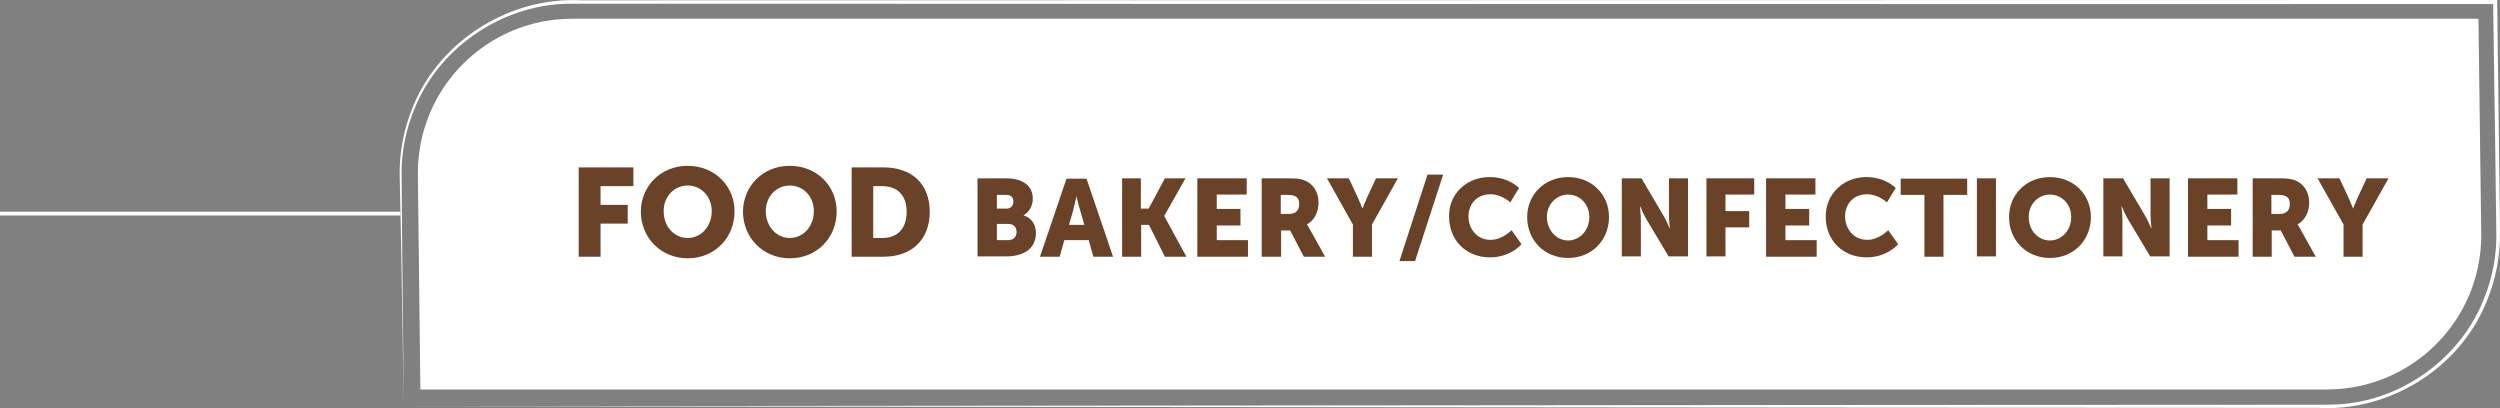 <?xml version="1.0" encoding="UTF-8"?> <svg xmlns="http://www.w3.org/2000/svg" xmlns:xlink="http://www.w3.org/1999/xlink" version="1.1" id="Layer_1" x="0px" y="0px" viewBox="0 0 800.5 130.7" style="enable-background:new 0 0 800.5 130.7;" xml:space="preserve"><rect x="0" y="0" width="800.5" height="130.7" fill="#808080" stroke="none"/> <style type="text/css"> .st0{fill:#FFFFFF;} .st1{enable-background:new ;} .st2{fill:#694227;} .st3{fill:none;stroke:#FFFFFF;stroke-width:1.2;stroke-miterlimit:10;} </style> <g id="Layer_2_00000124845666625093503290000013721571118296679314_"> <g id="Layer_1-2"> <path class="st0" d="M134.6,124.7h610.5c27.3,0,49.4-22.1,49.4-49.4c0,0,0,0,0,0L793.6,6H183.2c-27.3,0-49.4,22.1-49.4,49.4 L134.6,124.7z"></path> <path class="st0" d="M129.3,130.1l-0.8-48.5L128,57.3c-0.3-8.2,1.3-16.3,4.5-23.8c8.8-20.9,31.1-34.6,53.7-33.4 C327.5,0.1,654.2,0,799,0h0.6v0.6l0.6,48.5l0.3,24.3c0.2,8.2-1.3,16.3-4.6,23.9c-8.8,21-31.2,34.6-53.8,33.3H736 C598,130.6,270.8,130.2,129.3,130.1L129.3,130.1z M129.3,130.1c143-0.1,467.4-0.5,606.7-0.5h9.1l3-0.1c20.2-0.9,39-14.1,46.8-32.7 c3.2-7.4,4.7-15.4,4.4-23.4L799,49.2l-0.7-48.5l0.6,0.6c-142.9,0-467.5,0-606.7-0.1h-9.1c-21.2-0.2-41.7,13.2-50,32.7 c-3.2,7.4-4.8,15.4-4.5,23.5l0.2,24.2L129.3,130.1L129.3,130.1z"></path> <g class="st1"> <path class="st2" d="M185.3,53.6h17.5v6h-10.5v6h8.7v6h-8.7v10.6h-7V53.6z"></path> <path class="st2" d="M220.2,53.1c8.6,0,15,6.4,15,14.6c0,8.4-6.3,15-15,15c-8.6,0-15-6.6-15-15C205.3,59.5,211.6,53.1,220.2,53.1 z M220.2,76.2c4.3,0,7.7-3.7,7.7-8.6c0-4.7-3.4-8.2-7.7-8.2s-7.7,3.5-7.7,8.2C212.5,72.6,215.9,76.2,220.2,76.2z"></path> <path class="st2" d="M252.9,53.1c8.6,0,15,6.4,15,14.6c0,8.4-6.3,15-15,15c-8.6,0-15-6.6-15-15C238,59.5,244.3,53.1,252.9,53.1z M252.9,76.2c4.3,0,7.7-3.7,7.7-8.6c0-4.7-3.4-8.2-7.7-8.2s-7.7,3.5-7.7,8.2C245.2,72.6,248.7,76.2,252.9,76.2z"></path> <path class="st2" d="M272.7,53.6h10.2c9,0,14.8,5.2,14.8,14.2c0,9-5.8,14.4-14.8,14.4h-10.2V53.6z M282.5,76.2 c4.8,0,7.8-2.9,7.8-8.4c0-5.4-3.1-8.2-7.8-8.2h-2.9v16.6H282.5z"></path> </g> <g class="st1"> <path class="st2" d="M313,57.1h9.2c5,0,8.5,2.2,8.5,6.5c0,2.1-1,4.2-2.9,5.3v0.1c2.9,0.9,3.9,3.4,3.9,5.6c0,5.5-4.6,7.5-9.5,7.5 H313V57.1z M322.3,66.8c1.5,0,2.2-1.1,2.2-2.3c0-1.2-0.7-2.1-2.3-2.1h-3v4.4H322.3z M322.8,76.9c1.8,0,2.7-1.2,2.7-2.6 s-0.8-2.6-2.6-2.6h-3.7v5.2H322.8z"></path> <path class="st2" d="M348.6,76.9h-7.8l-1.5,5.3H333l8.5-25h6.4l8.5,25h-6.3L348.6,76.9z M344.7,62.8c0,0-0.6,2.7-1,4.3l-1.4,4.9 h4.9l-1.4-4.9C345.3,65.6,344.7,62.8,344.7,62.8L344.7,62.8z"></path> <path class="st2" d="M359.2,57.1h6.1v9.7h2.5l5.2-9.7h6.6l-6.8,12v0.1l7.1,13h-6.9L367.9,72h-2.5v10.2h-6.1V57.1z"></path> <path class="st2" d="M383.5,57.1h15.7v5.2h-9.6v4.6h7.6v5.3h-7.6v4.7h10v5.3h-16.2V57.1z"></path> <path class="st2" d="M404,57.1h8.7c2.6,0,3.8,0.2,4.9,0.6c2.8,1.1,4.6,3.6,4.6,7.3c0,2.7-1.3,5.6-3.7,6.8v0.1 c0,0,0.4,0.5,0.9,1.5l4.9,8.8h-6.8l-4.4-8.4h-2.9v8.4H404V57.1z M412.8,68.5c2,0,3.2-1.1,3.2-3.1c0-1.9-0.7-3-3.8-3h-2.1v6.1 H412.8z"></path> <path class="st2" d="M433.2,71.9l-8.3-14.8h7l2.8,6c0.8,1.7,1.5,3.6,1.5,3.6h0.1c0,0,0.7-1.9,1.5-3.6l2.8-6h7l-8.3,14.8v10.3 h-6.1V71.9z"></path> <path class="st2" d="M457.1,55.9h5l-9,27.7h-5L457.1,55.9z"></path> <path class="st2" d="M477,56.7c6.2,0,9.4,3.5,9.4,3.5l-2.8,4.6c0,0-2.8-2.6-6.3-2.6c-4.8,0-7.1,3.5-7.1,7.1 c0,3.7,2.5,7.5,7.1,7.5c3.8,0,6.7-3.1,6.7-3.1l3.2,4.5c0,0-3.5,4.2-10.1,4.2c-7.8,0-13.1-5.6-13.1-13 C463.8,62.3,469.4,56.7,477,56.7z"></path> <path class="st2" d="M502.1,56.7c7.6,0,13.1,5.6,13.1,12.8c0,7.4-5.5,13.1-13.1,13.1c-7.6,0-13.1-5.7-13.1-13.1 C489,62.3,494.6,56.7,502.1,56.7z M502.1,77c3.7,0,6.8-3.2,6.8-7.5c0-4.1-3-7.2-6.8-7.2c-3.7,0-6.8,3.1-6.8,7.2 C495.4,73.8,498.4,77,502.1,77z"></path> <path class="st2" d="M519.4,57.1h6.2l6.9,11.7c1,1.6,2.1,4.3,2.1,4.3h0.1c0,0-0.3-2.7-0.3-4.3V57.1h6.1v25h-6.2l-7-11.7 c-1-1.6-2.1-4.3-2.1-4.3h-0.1c0,0,0.3,2.7,0.3,4.3v11.7h-6.1V57.1z"></path> <path class="st2" d="M546.4,57.1h15.3v5.2h-9.2v5.3h7.6v5.2h-7.6v9.3h-6.1V57.1z"></path> <path class="st2" d="M565.6,57.1h15.7v5.2h-9.6v4.6h7.6v5.3h-7.6v4.7h10v5.3h-16.2V57.1z"></path> <path class="st2" d="M597.6,56.7c6.2,0,9.4,3.5,9.4,3.5l-2.8,4.6c0,0-2.8-2.6-6.3-2.6c-4.8,0-7.1,3.5-7.1,7.1 c0,3.7,2.5,7.5,7.1,7.5c3.8,0,6.7-3.1,6.7-3.1l3.2,4.5c0,0-3.5,4.2-10.1,4.2c-7.8,0-13.1-5.6-13.1-13 C584.5,62.3,590.1,56.7,597.6,56.7z"></path> <path class="st2" d="M616.2,62.4h-7.6v-5.2h21.3v5.2h-7.6v19.8h-6.1V62.4z"></path> <path class="st2" d="M633,57.1h6.1v25H633V57.1z"></path> <path class="st2" d="M656.4,56.7c7.6,0,13.1,5.6,13.1,12.8c0,7.4-5.5,13.1-13.1,13.1s-13.1-5.7-13.1-13.1 C643.3,62.3,648.8,56.7,656.4,56.7z M656.4,77c3.7,0,6.8-3.2,6.8-7.5c0-4.1-3-7.2-6.8-7.2s-6.8,3.1-6.8,7.2 C649.6,73.8,652.6,77,656.4,77z"></path> <path class="st2" d="M673.6,57.1h6.2l6.9,11.7c1,1.6,2.1,4.3,2.1,4.3h0.1c0,0-0.3-2.7-0.3-4.3V57.1h6.1v25h-6.2l-7-11.7 c-1-1.6-2.1-4.3-2.1-4.3h-0.1c0,0,0.3,2.7,0.3,4.3v11.7h-6.1V57.1z"></path> <path class="st2" d="M700.7,57.1h15.7v5.2h-9.6v4.6h7.6v5.3h-7.6v4.7h10v5.3h-16.2V57.1z"></path> <path class="st2" d="M721.2,57.1h8.7c2.6,0,3.8,0.2,4.9,0.6c2.8,1.1,4.6,3.6,4.6,7.3c0,2.7-1.3,5.6-3.7,6.8v0.1 c0,0,0.4,0.5,0.9,1.5l4.9,8.8h-6.8l-4.4-8.4h-2.9v8.4h-6.1V57.1z M730,68.5c2,0,3.2-1.1,3.2-3.1c0-1.9-0.7-3-3.8-3h-2.1v6.1H730z "></path> <path class="st2" d="M750.4,71.9l-8.3-14.8h7l2.8,6c0.8,1.7,1.5,3.6,1.5,3.6h0.1c0,0,0.7-1.9,1.5-3.6l2.8-6h7l-8.3,14.8v10.3 h-6.1V71.9z"></path> </g> <line class="st3" x1="128.2" y1="68.4" x2="0" y2="68.4"></line> </g> </g> </svg> 